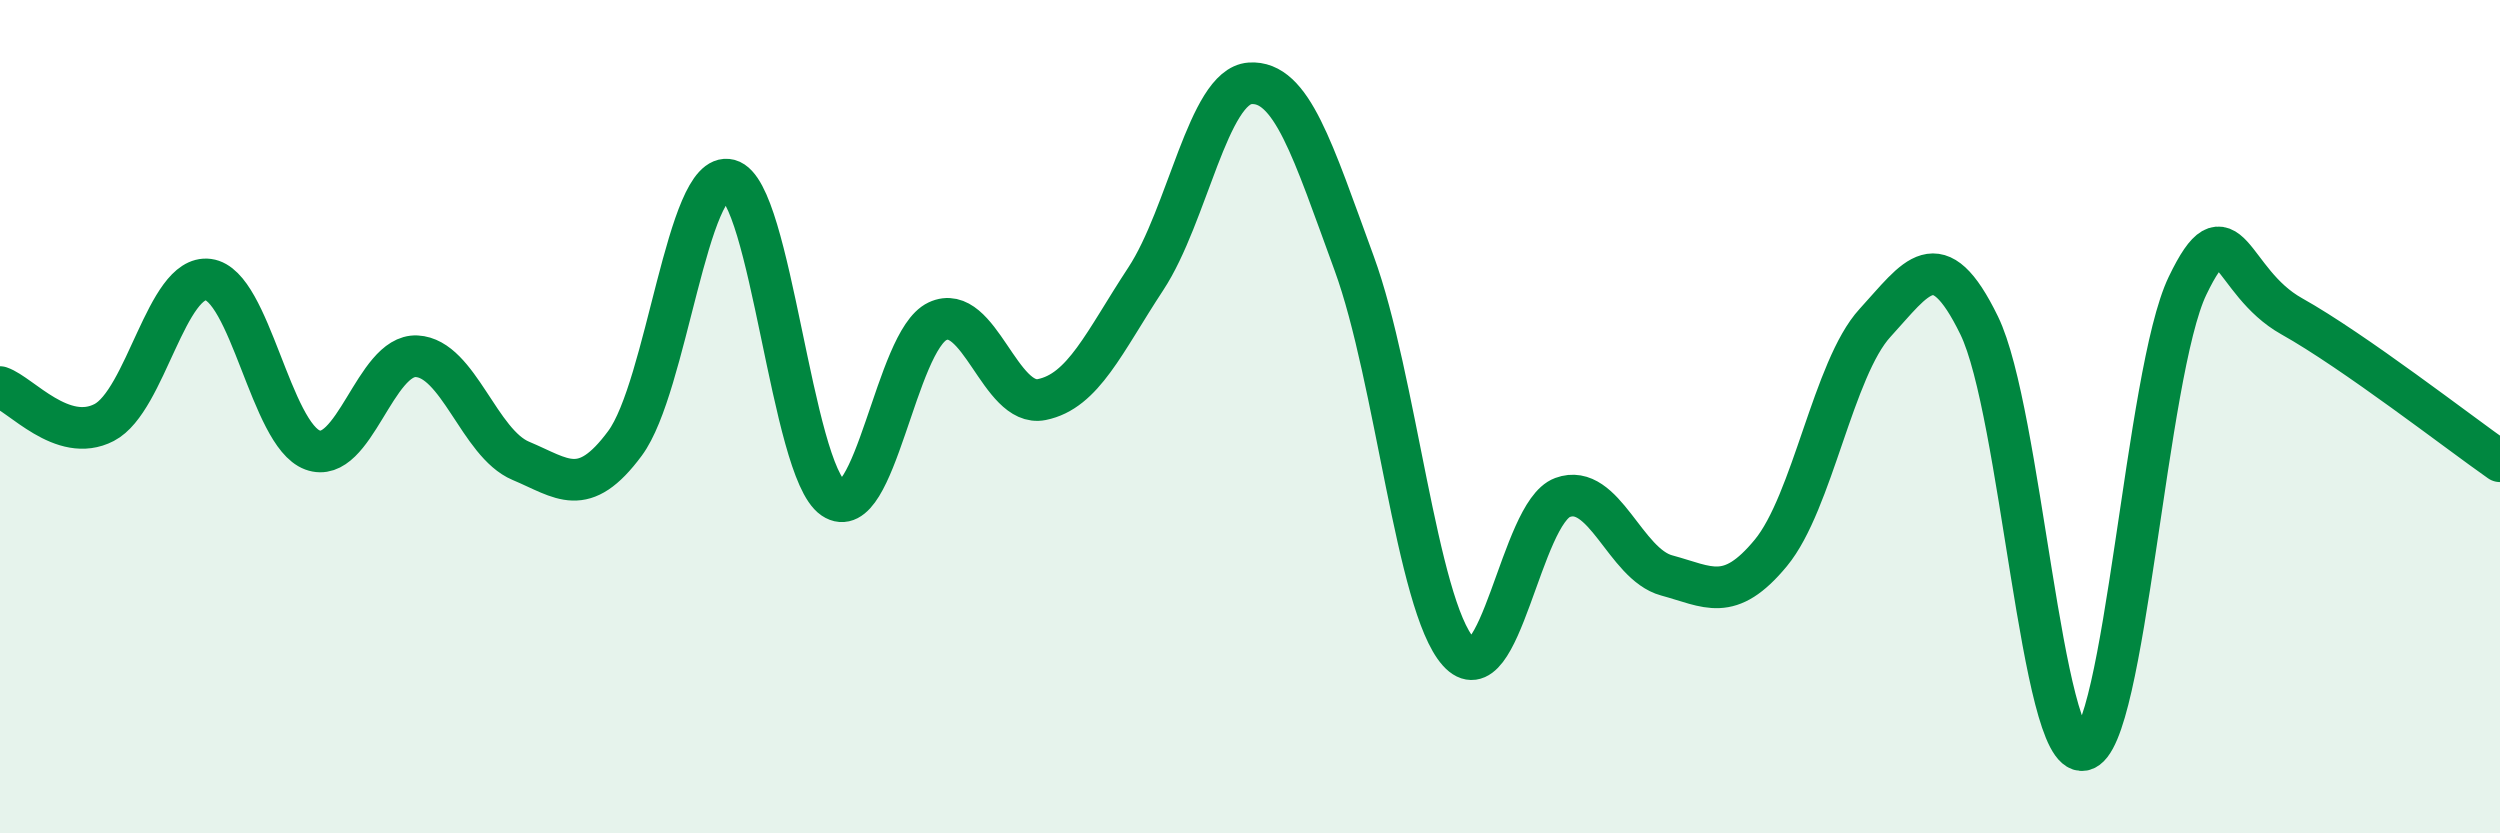 
    <svg width="60" height="20" viewBox="0 0 60 20" xmlns="http://www.w3.org/2000/svg">
      <path
        d="M 0,9.29 C 0.5,9.46 1.5,10.66 2.5,10.14 C 3.5,9.62 4,6.58 5,6.71 C 6,6.84 6.5,10.43 7.5,10.8 C 8.5,11.17 9,8.5 10,8.55 C 11,8.6 11.5,10.64 12.5,11.06 C 13.5,11.48 14,11.99 15,10.64 C 16,9.29 16.5,4.06 17.5,4.32 C 18.5,4.58 19,11.28 20,11.96 C 21,12.64 21.5,8.18 22.5,7.71 C 23.5,7.24 24,9.79 25,9.59 C 26,9.39 26.5,8.21 27.5,6.69 C 28.5,5.17 29,2.07 30,2 C 31,1.93 31.5,3.59 32.5,6.32 C 33.5,9.05 34,14.52 35,15.64 C 36,16.76 36.5,12.31 37.5,11.94 C 38.5,11.57 39,13.54 40,13.81 C 41,14.08 41.5,14.48 42.5,13.27 C 43.5,12.06 44,8.84 45,7.75 C 46,6.66 46.5,5.76 47.5,7.81 C 48.5,9.86 49,18.19 50,18 C 51,17.81 51.5,8.94 52.5,6.86 C 53.5,4.78 53.5,6.75 55,7.59 C 56.5,8.43 59,10.37 60,11.07L60 20L0 20Z"
        fill="#008740"
        opacity="0.1"
        stroke-linecap="round"
        stroke-linejoin="round"
      />
      <path
        d="M 0,9.29 C 0.5,9.46 1.5,10.66 2.5,10.14 C 3.5,9.62 4,6.58 5,6.71 C 6,6.84 6.5,10.43 7.5,10.8 C 8.5,11.17 9,8.5 10,8.55 C 11,8.6 11.5,10.64 12.5,11.06 C 13.5,11.48 14,11.99 15,10.64 C 16,9.29 16.5,4.06 17.5,4.32 C 18.5,4.58 19,11.28 20,11.96 C 21,12.64 21.5,8.18 22.5,7.71 C 23.5,7.24 24,9.79 25,9.59 C 26,9.39 26.5,8.21 27.5,6.69 C 28.5,5.17 29,2.07 30,2 C 31,1.93 31.5,3.59 32.5,6.32 C 33.5,9.05 34,14.52 35,15.64 C 36,16.76 36.5,12.31 37.5,11.94 C 38.5,11.57 39,13.54 40,13.81 C 41,14.08 41.5,14.48 42.5,13.27 C 43.5,12.06 44,8.84 45,7.75 C 46,6.66 46.5,5.76 47.5,7.81 C 48.5,9.86 49,18.19 50,18 C 51,17.81 51.5,8.94 52.5,6.86 C 53.5,4.78 53.5,6.75 55,7.59 C 56.5,8.43 59,10.37 60,11.07"
        stroke="#008740"
        stroke-width="1"
        fill="none"
        stroke-linecap="round"
        stroke-linejoin="round"
      />
    </svg>
  
